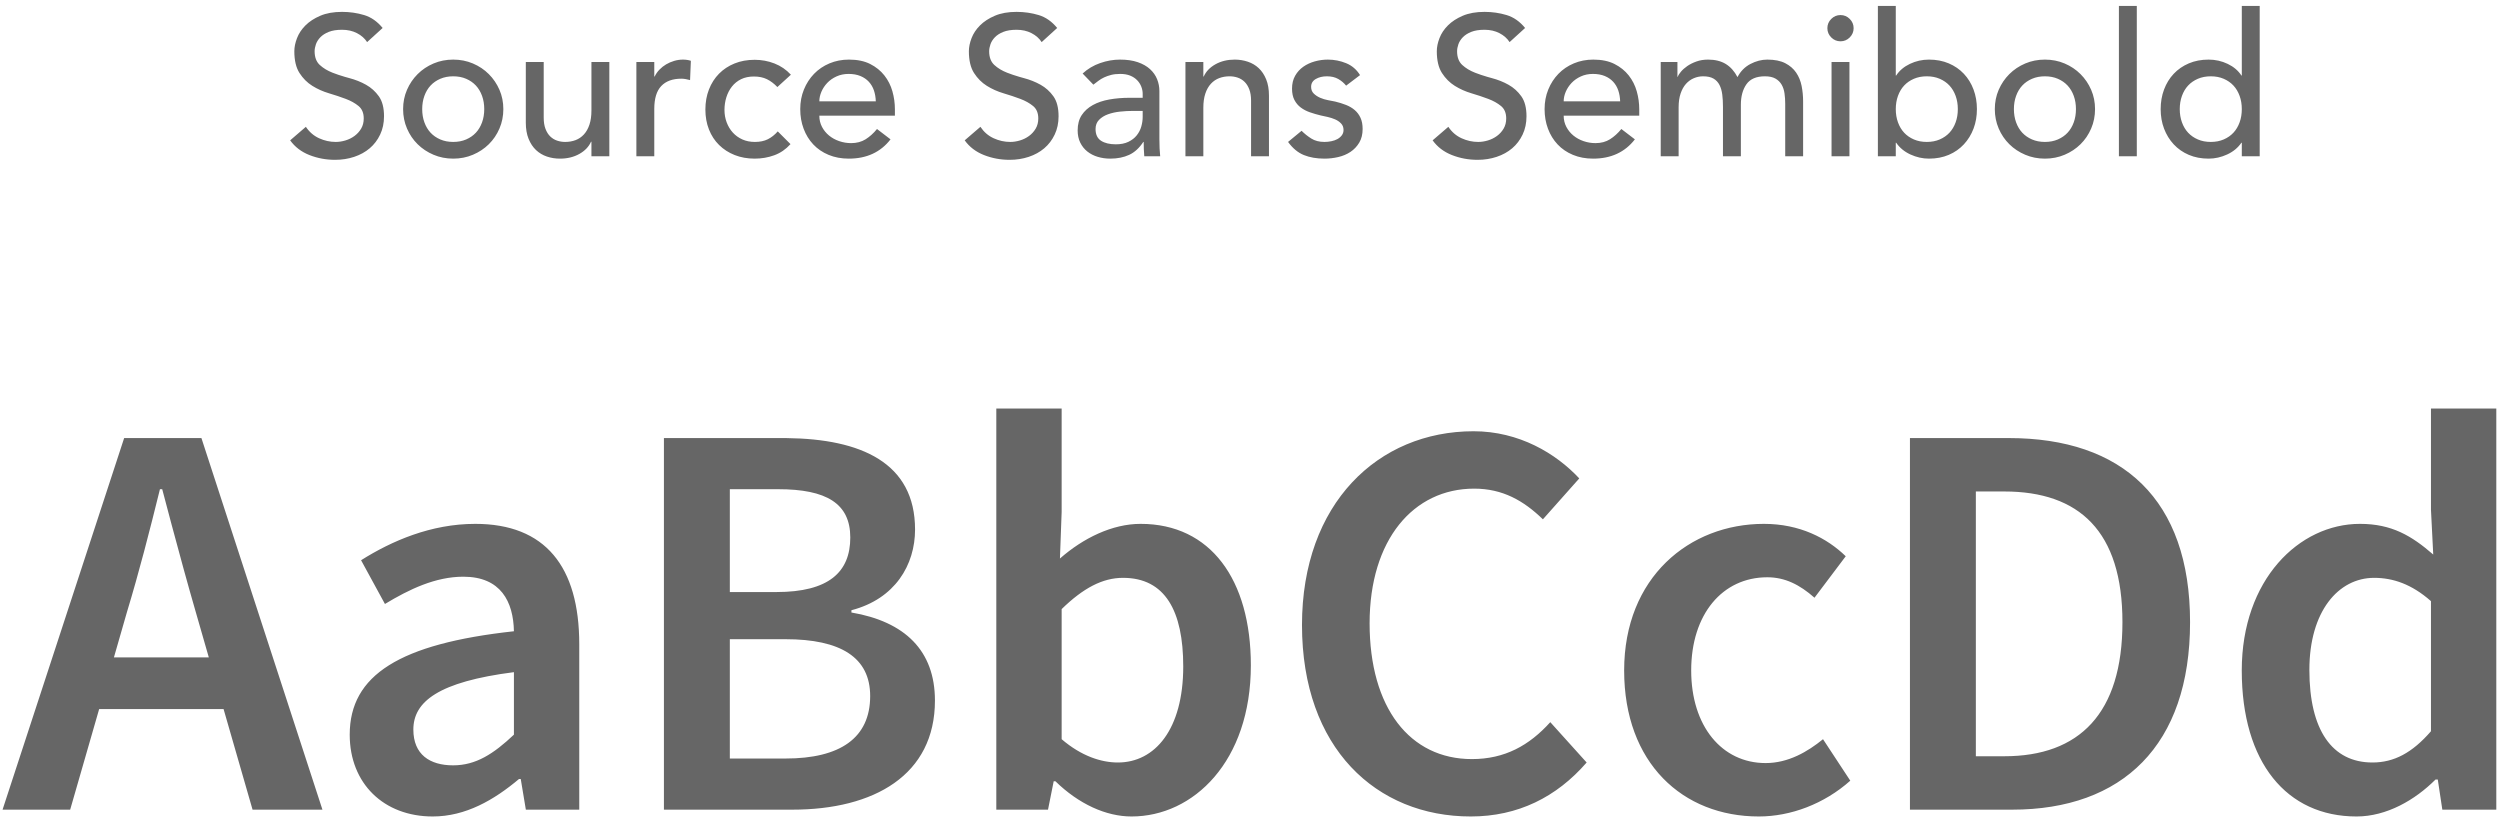 <?xml version="1.0" encoding="UTF-8"?>
<svg width="176px" height="58px" viewBox="0 0 176 58" version="1.1" xmlns="http://www.w3.org/2000/svg" xmlns:xlink="http://www.w3.org/1999/xlink">
    <!-- Generator: Sketch 58 (84663) - https://sketch.com -->
    <title>SS-semibold</title>
    <desc>Created with Sketch.</desc>
    <g id="Page-1" stroke="none" stroke-width="1" fill="none" fill-rule="evenodd">
        <g id="Group-6" transform="translate(-258, 0)" fill="#666666" fill-rule="nonzero">
            <g id="SS-semibold" transform="translate(258.18, 0.416)">
                <path d="M21.353,8.512 C21.596,8.876 21.906,9.144 22.284,9.317 C22.662,9.49 23.052,9.576 23.453,9.576 C23.677,9.576 23.906,9.541 24.139,9.471 C24.372,9.401 24.585,9.296 24.776,9.156 C24.967,9.016 25.124,8.843 25.245,8.638 C25.366,8.433 25.427,8.195 25.427,7.924 C25.427,7.541 25.306,7.25 25.063,7.049 C24.82,6.848 24.519,6.68 24.16,6.545 C23.801,6.41 23.409,6.279 22.984,6.153 C22.559,6.027 22.167,5.852 21.808,5.628 C21.449,5.404 21.148,5.103 20.905,4.725 C20.662,4.347 20.541,3.836 20.541,3.192 C20.541,2.903 20.604,2.595 20.73,2.268 C20.856,1.941 21.054,1.643 21.325,1.372 C21.596,1.101 21.943,0.875 22.368,0.693 C22.793,0.511 23.304,0.42 23.901,0.42 C24.442,0.42 24.96,0.495 25.455,0.644 C25.95,0.793 26.384,1.097 26.757,1.554 L25.665,2.548 C25.497,2.287 25.259,2.077 24.951,1.918 C24.643,1.759 24.293,1.68 23.901,1.68 C23.528,1.68 23.217,1.729 22.97,1.827 C22.723,1.925 22.524,2.051 22.375,2.205 C22.226,2.359 22.121,2.525 22.06,2.702 C21.999,2.879 21.969,3.043 21.969,3.192 C21.969,3.612 22.09,3.934 22.333,4.158 C22.576,4.382 22.877,4.564 23.236,4.704 C23.506,4.809 23.793,4.906 24.1,4.995 L24.412,5.082 C24.837,5.194 25.229,5.35 25.588,5.551 C25.947,5.752 26.248,6.022 26.491,6.363 C26.734,6.704 26.855,7.173 26.855,7.77 C26.855,8.246 26.764,8.675 26.582,9.058 C26.4,9.441 26.155,9.763 25.847,10.024 C25.539,10.285 25.175,10.486 24.755,10.626 C24.335,10.766 23.887,10.836 23.411,10.836 C22.776,10.836 22.174,10.724 21.605,10.5 C21.036,10.276 20.583,9.931 20.247,9.464 L21.353,8.512 Z M29.543,7.266 C29.543,7.602 29.594,7.912 29.697,8.197 C29.8,8.482 29.944,8.724 30.131,8.925 C30.318,9.126 30.546,9.284 30.817,9.401 C31.088,9.518 31.391,9.576 31.727,9.576 C32.063,9.576 32.366,9.518 32.637,9.401 C32.908,9.284 33.136,9.126 33.323,8.925 C33.51,8.724 33.654,8.482 33.757,8.197 C33.86,7.912 33.911,7.602 33.911,7.266 C33.911,6.93 33.86,6.62 33.757,6.335 C33.654,6.05 33.51,5.808 33.323,5.607 C33.136,5.406 32.908,5.248 32.637,5.131 C32.366,5.014 32.063,4.956 31.727,4.956 C31.391,4.956 31.088,5.014 30.817,5.131 C30.546,5.248 30.318,5.406 30.131,5.607 C29.944,5.808 29.8,6.05 29.697,6.335 C29.594,6.62 29.543,6.93 29.543,7.266 Z M28.199,7.266 C28.199,6.781 28.29,6.328 28.472,5.908 C28.654,5.488 28.904,5.119 29.221,4.802 C29.538,4.485 29.912,4.235 30.341,4.053 C30.77,3.871 31.232,3.78 31.727,3.78 C32.222,3.78 32.684,3.871 33.113,4.053 C33.542,4.235 33.916,4.485 34.233,4.802 C34.55,5.119 34.8,5.488 34.982,5.908 C35.164,6.328 35.255,6.781 35.255,7.266 C35.255,7.751 35.164,8.206 34.982,8.631 C34.8,9.056 34.55,9.424 34.233,9.737 C33.916,10.05 33.542,10.297 33.113,10.479 C32.684,10.661 32.222,10.752 31.727,10.752 C31.232,10.752 30.77,10.661 30.341,10.479 C29.912,10.297 29.538,10.05 29.221,9.737 C28.904,9.424 28.654,9.056 28.472,8.631 C28.29,8.206 28.199,7.751 28.199,7.266 Z M42.717,10.584 L41.457,10.584 L41.457,9.562 L41.429,9.562 C41.27,9.917 40.995,10.204 40.603,10.423 C40.211,10.642 39.758,10.752 39.245,10.752 C38.918,10.752 38.61,10.703 38.321,10.605 C38.032,10.507 37.777,10.355 37.558,10.15 C37.339,9.945 37.164,9.681 37.033,9.359 C36.902,9.037 36.837,8.657 36.837,8.218 L36.837,3.948 L38.097,3.948 L38.097,7.868 C38.097,8.176 38.139,8.44 38.223,8.659 C38.307,8.878 38.419,9.056 38.559,9.191 C38.699,9.326 38.86,9.424 39.042,9.485 C39.224,9.546 39.413,9.576 39.609,9.576 C39.87,9.576 40.113,9.534 40.337,9.45 C40.561,9.366 40.757,9.233 40.925,9.051 C41.093,8.869 41.224,8.638 41.317,8.358 C41.41,8.078 41.457,7.747 41.457,7.364 L41.457,3.948 L42.717,3.948 L42.717,10.584 Z M44.621,3.948 L45.881,3.948 L45.881,4.97 L45.909,4.97 C45.993,4.793 46.105,4.632 46.245,4.487 C46.385,4.342 46.541,4.219 46.714,4.116 C46.887,4.013 47.076,3.932 47.281,3.871 C47.486,3.81 47.692,3.78 47.897,3.78 C48.102,3.78 48.289,3.808 48.457,3.864 L48.401,5.222 C48.298,5.194 48.196,5.171 48.093,5.152 C47.99,5.133 47.888,5.124 47.785,5.124 C47.169,5.124 46.698,5.297 46.371,5.642 C46.044,5.987 45.881,6.524 45.881,7.252 L45.881,10.584 L44.621,10.584 L44.621,3.948 Z M54.547,5.712 C54.314,5.469 54.069,5.285 53.812,5.159 C53.555,5.033 53.25,4.97 52.895,4.97 C52.55,4.97 52.249,5.033 51.992,5.159 C51.735,5.285 51.521,5.458 51.348,5.677 C51.175,5.896 51.045,6.148 50.956,6.433 C50.867,6.718 50.823,7.014 50.823,7.322 C50.823,7.63 50.874,7.922 50.977,8.197 C51.08,8.472 51.224,8.713 51.411,8.918 C51.598,9.123 51.822,9.284 52.083,9.401 C52.344,9.518 52.638,9.576 52.965,9.576 C53.32,9.576 53.623,9.513 53.875,9.387 C54.127,9.261 54.36,9.077 54.575,8.834 L55.471,9.73 C55.144,10.094 54.764,10.355 54.33,10.514 C53.896,10.673 53.436,10.752 52.951,10.752 C52.438,10.752 51.969,10.668 51.544,10.5 C51.119,10.332 50.753,10.096 50.445,9.793 C50.137,9.49 49.899,9.126 49.731,8.701 C49.563,8.276 49.479,7.807 49.479,7.294 C49.479,6.781 49.563,6.309 49.731,5.88 C49.899,5.451 50.135,5.082 50.438,4.774 C50.741,4.466 51.105,4.226 51.53,4.053 C51.955,3.88 52.428,3.794 52.951,3.794 C53.436,3.794 53.901,3.88 54.344,4.053 C54.787,4.226 55.172,4.489 55.499,4.844 L54.547,5.712 Z M57.501,7.728 C57.501,8.017 57.564,8.281 57.69,8.519 C57.816,8.757 57.982,8.96 58.187,9.128 C58.392,9.296 58.63,9.427 58.901,9.52 C59.172,9.613 59.452,9.66 59.741,9.66 C60.133,9.66 60.474,9.569 60.763,9.387 C61.052,9.205 61.318,8.965 61.561,8.666 L62.513,9.394 C61.813,10.299 60.833,10.752 59.573,10.752 C59.05,10.752 58.577,10.663 58.152,10.486 C57.727,10.309 57.368,10.064 57.074,9.751 C56.78,9.438 56.554,9.07 56.395,8.645 C56.236,8.22 56.157,7.761 56.157,7.266 C56.157,6.771 56.243,6.312 56.416,5.887 C56.589,5.462 56.827,5.094 57.13,4.781 C57.433,4.468 57.795,4.223 58.215,4.046 C58.635,3.869 59.092,3.78 59.587,3.78 C60.175,3.78 60.672,3.883 61.078,4.088 C61.484,4.293 61.818,4.562 62.079,4.893 C62.34,5.224 62.529,5.598 62.646,6.013 C62.763,6.428 62.821,6.851 62.821,7.28 L62.821,7.728 L57.501,7.728 Z M61.477,6.72 C61.468,6.44 61.423,6.183 61.344,5.95 C61.265,5.717 61.146,5.514 60.987,5.341 C60.828,5.168 60.63,5.033 60.392,4.935 C60.154,4.837 59.876,4.788 59.559,4.788 C59.251,4.788 58.969,4.846 58.712,4.963 C58.455,5.08 58.238,5.231 58.061,5.418 C57.884,5.605 57.746,5.812 57.648,6.041 C57.55,6.27 57.501,6.496 57.501,6.72 L61.477,6.72 Z M68.841,8.512 C69.084,8.876 69.394,9.144 69.772,9.317 C70.15,9.49 70.54,9.576 70.941,9.576 C71.165,9.576 71.394,9.541 71.627,9.471 C71.86,9.401 72.073,9.296 72.264,9.156 C72.455,9.016 72.612,8.843 72.733,8.638 C72.854,8.433 72.915,8.195 72.915,7.924 C72.915,7.541 72.794,7.25 72.551,7.049 C72.308,6.848 72.007,6.68 71.648,6.545 C71.289,6.41 70.897,6.279 70.472,6.153 C70.047,6.027 69.655,5.852 69.296,5.628 C68.937,5.404 68.636,5.103 68.393,4.725 C68.15,4.347 68.029,3.836 68.029,3.192 C68.029,2.903 68.092,2.595 68.218,2.268 C68.344,1.941 68.542,1.643 68.813,1.372 C69.084,1.101 69.431,0.875 69.856,0.693 C70.281,0.511 70.792,0.42 71.389,0.42 C71.93,0.42 72.448,0.495 72.943,0.644 C73.438,0.793 73.872,1.097 74.245,1.554 L73.153,2.548 C72.985,2.287 72.747,2.077 72.439,1.918 C72.131,1.759 71.781,1.68 71.389,1.68 C71.016,1.68 70.705,1.729 70.458,1.827 C70.211,1.925 70.012,2.051 69.863,2.205 C69.714,2.359 69.609,2.525 69.548,2.702 C69.487,2.879 69.457,3.043 69.457,3.192 C69.457,3.612 69.578,3.934 69.821,4.158 C70.064,4.382 70.365,4.564 70.724,4.704 C70.994,4.809 71.281,4.906 71.588,4.995 L71.9,5.082 C72.325,5.194 72.717,5.35 73.076,5.551 C73.435,5.752 73.736,6.022 73.979,6.363 C74.222,6.704 74.343,7.173 74.343,7.77 C74.343,8.246 74.252,8.675 74.07,9.058 C73.888,9.441 73.643,9.763 73.335,10.024 C73.027,10.285 72.663,10.486 72.243,10.626 C71.823,10.766 71.375,10.836 70.899,10.836 C70.264,10.836 69.662,10.724 69.093,10.5 C68.524,10.276 68.071,9.931 67.735,9.464 L68.841,8.512 Z M76.037,4.76 C76.392,4.433 76.802,4.188 77.269,4.025 C77.736,3.862 78.202,3.78 78.669,3.78 C79.154,3.78 79.572,3.841 79.922,3.962 C80.272,4.083 80.559,4.247 80.783,4.452 C81.007,4.657 81.173,4.893 81.28,5.159 C81.387,5.425 81.441,5.703 81.441,5.992 L81.441,9.38 C81.441,9.613 81.446,9.828 81.455,10.024 C81.464,10.22 81.478,10.407 81.497,10.584 L80.377,10.584 C80.349,10.248 80.335,9.912 80.335,9.576 L80.307,9.576 C80.027,10.005 79.696,10.309 79.313,10.486 C78.93,10.663 78.487,10.752 77.983,10.752 C77.675,10.752 77.381,10.71 77.101,10.626 C76.821,10.542 76.576,10.416 76.366,10.248 C76.156,10.08 75.99,9.872 75.869,9.625 C75.748,9.378 75.687,9.091 75.687,8.764 C75.687,8.335 75.783,7.975 75.974,7.686 C76.165,7.397 76.427,7.161 76.758,6.979 C77.089,6.797 77.477,6.666 77.92,6.587 C78.363,6.508 78.837,6.468 79.341,6.468 L80.265,6.468 L80.265,6.188 C80.265,6.02 80.232,5.852 80.167,5.684 C80.102,5.516 80.004,5.364 79.873,5.229 C79.742,5.094 79.579,4.986 79.383,4.907 C79.187,4.828 78.954,4.788 78.683,4.788 C78.44,4.788 78.228,4.811 78.046,4.858 C77.864,4.905 77.698,4.963 77.549,5.033 C77.4,5.103 77.264,5.185 77.143,5.278 L76.793,5.544 L76.793,5.544 L76.037,4.76 Z M79.593,7.392 C79.294,7.392 78.989,7.408 78.676,7.441 C78.363,7.474 78.079,7.537 77.822,7.63 C77.565,7.723 77.355,7.854 77.192,8.022 C77.029,8.19 76.947,8.405 76.947,8.666 C76.947,9.049 77.075,9.324 77.332,9.492 C77.589,9.66 77.936,9.744 78.375,9.744 C78.72,9.744 79.014,9.686 79.257,9.569 C79.5,9.452 79.696,9.301 79.845,9.114 C79.994,8.927 80.102,8.72 80.167,8.491 C80.232,8.262 80.265,8.036 80.265,7.812 L80.265,7.392 L79.593,7.392 Z M83.275,3.948 L84.535,3.948 L84.535,4.97 L84.563,4.97 C84.722,4.615 84.997,4.328 85.389,4.109 C85.781,3.89 86.234,3.78 86.747,3.78 C87.064,3.78 87.37,3.829 87.664,3.927 C87.958,4.025 88.215,4.177 88.434,4.382 C88.653,4.587 88.828,4.851 88.959,5.173 C89.09,5.495 89.155,5.875 89.155,6.314 L89.155,10.584 L87.895,10.584 L87.895,6.664 C87.895,6.356 87.853,6.092 87.769,5.873 C87.685,5.654 87.573,5.476 87.433,5.341 C87.293,5.206 87.132,5.108 86.95,5.047 C86.768,4.986 86.579,4.956 86.383,4.956 C86.122,4.956 85.879,4.998 85.655,5.082 C85.431,5.166 85.235,5.299 85.067,5.481 C84.899,5.663 84.768,5.894 84.675,6.174 C84.582,6.454 84.535,6.785 84.535,7.168 L84.535,10.584 L83.275,10.584 L83.275,3.948 Z M94.587,5.614 C94.438,5.427 94.253,5.271 94.034,5.145 C93.815,5.019 93.546,4.956 93.229,4.956 C92.93,4.956 92.671,5.019 92.452,5.145 C92.233,5.271 92.123,5.455 92.123,5.698 C92.123,5.894 92.186,6.053 92.312,6.174 C92.438,6.295 92.587,6.393 92.76,6.468 C92.933,6.543 93.117,6.599 93.313,6.636 L93.817,6.734 L93.817,6.734 C94.088,6.799 94.342,6.879 94.58,6.972 C94.818,7.065 95.023,7.187 95.196,7.336 C95.369,7.485 95.504,7.667 95.602,7.882 C95.7,8.097 95.749,8.358 95.749,8.666 C95.749,9.039 95.67,9.359 95.511,9.625 C95.352,9.891 95.147,10.108 94.895,10.276 C94.643,10.444 94.356,10.565 94.034,10.64 C93.712,10.715 93.388,10.752 93.061,10.752 C92.51,10.752 92.027,10.668 91.612,10.5 C91.197,10.332 90.826,10.024 90.499,9.576 L91.451,8.792 C91.656,8.997 91.885,9.179 92.137,9.338 C92.389,9.497 92.697,9.576 93.061,9.576 C93.22,9.576 93.381,9.56 93.544,9.527 C93.707,9.494 93.852,9.443 93.978,9.373 C94.104,9.303 94.207,9.214 94.286,9.107 C94.365,9 94.405,8.876 94.405,8.736 C94.405,8.549 94.347,8.395 94.23,8.274 C94.113,8.153 93.973,8.057 93.81,7.987 C93.647,7.917 93.474,7.861 93.292,7.819 L92.809,7.714 L92.809,7.714 C92.538,7.649 92.282,7.574 92.039,7.49 C91.796,7.406 91.582,7.294 91.395,7.154 C91.208,7.014 91.059,6.837 90.947,6.622 C90.835,6.407 90.779,6.141 90.779,5.824 C90.779,5.479 90.851,5.178 90.996,4.921 C91.141,4.664 91.332,4.452 91.57,4.284 C91.808,4.116 92.079,3.99 92.382,3.906 C92.685,3.822 92.991,3.78 93.299,3.78 C93.747,3.78 94.176,3.864 94.587,4.032 C94.998,4.2 95.324,4.48 95.567,4.872 L94.587,5.614 Z M101.783,8.512 C102.026,8.876 102.336,9.144 102.714,9.317 C103.092,9.49 103.482,9.576 103.883,9.576 C104.107,9.576 104.336,9.541 104.569,9.471 C104.802,9.401 105.015,9.296 105.206,9.156 C105.397,9.016 105.554,8.843 105.675,8.638 C105.796,8.433 105.857,8.195 105.857,7.924 C105.857,7.541 105.736,7.25 105.493,7.049 C105.25,6.848 104.949,6.68 104.59,6.545 C104.231,6.41 103.839,6.279 103.414,6.153 C102.989,6.027 102.597,5.852 102.238,5.628 C101.879,5.404 101.578,5.103 101.335,4.725 C101.092,4.347 100.971,3.836 100.971,3.192 C100.971,2.903 101.034,2.595 101.16,2.268 C101.286,1.941 101.484,1.643 101.755,1.372 C102.026,1.101 102.373,0.875 102.798,0.693 C103.223,0.511 103.734,0.42 104.331,0.42 C104.872,0.42 105.39,0.495 105.885,0.644 C106.38,0.793 106.814,1.097 107.187,1.554 L106.095,2.548 C105.927,2.287 105.689,2.077 105.381,1.918 C105.073,1.759 104.723,1.68 104.331,1.68 C103.958,1.68 103.647,1.729 103.4,1.827 C103.153,1.925 102.954,2.051 102.805,2.205 C102.656,2.359 102.551,2.525 102.49,2.702 C102.429,2.879 102.399,3.043 102.399,3.192 C102.399,3.612 102.52,3.934 102.763,4.158 C103.006,4.382 103.307,4.564 103.666,4.704 C103.936,4.809 104.223,4.906 104.53,4.995 L104.842,5.082 C105.267,5.194 105.659,5.35 106.018,5.551 C106.377,5.752 106.678,6.022 106.921,6.363 C107.164,6.704 107.285,7.173 107.285,7.77 C107.285,8.246 107.194,8.675 107.012,9.058 C106.83,9.441 106.585,9.763 106.277,10.024 C105.969,10.285 105.605,10.486 105.185,10.626 C104.765,10.766 104.317,10.836 103.841,10.836 C103.206,10.836 102.604,10.724 102.035,10.5 C101.466,10.276 101.013,9.931 100.677,9.464 L101.783,8.512 Z M109.903,7.728 C109.903,8.017 109.966,8.281 110.092,8.519 C110.218,8.757 110.384,8.96 110.589,9.128 C110.794,9.296 111.032,9.427 111.303,9.52 C111.574,9.613 111.854,9.66 112.143,9.66 C112.535,9.66 112.876,9.569 113.165,9.387 C113.454,9.205 113.72,8.965 113.963,8.666 L114.915,9.394 C114.215,10.299 113.235,10.752 111.975,10.752 C111.452,10.752 110.979,10.663 110.554,10.486 C110.129,10.309 109.77,10.064 109.476,9.751 C109.182,9.438 108.956,9.07 108.797,8.645 C108.638,8.22 108.559,7.761 108.559,7.266 C108.559,6.771 108.645,6.312 108.818,5.887 C108.991,5.462 109.229,5.094 109.532,4.781 C109.835,4.468 110.197,4.223 110.617,4.046 C111.037,3.869 111.494,3.78 111.989,3.78 C112.577,3.78 113.074,3.883 113.48,4.088 C113.886,4.293 114.22,4.562 114.481,4.893 C114.742,5.224 114.931,5.598 115.048,6.013 C115.165,6.428 115.223,6.851 115.223,7.28 L115.223,7.728 L109.903,7.728 Z M113.879,6.72 C113.87,6.44 113.825,6.183 113.746,5.95 C113.667,5.717 113.548,5.514 113.389,5.341 C113.23,5.168 113.032,5.033 112.794,4.935 C112.556,4.837 112.278,4.788 111.961,4.788 C111.653,4.788 111.371,4.846 111.114,4.963 C110.857,5.08 110.64,5.231 110.463,5.418 C110.286,5.605 110.148,5.812 110.05,6.041 C109.952,6.27 109.903,6.496 109.903,6.72 L113.879,6.72 Z M116.735,3.948 L117.911,3.948 L117.911,4.984 L117.939,4.984 C117.967,4.891 118.039,4.774 118.156,4.634 C118.273,4.494 118.422,4.361 118.604,4.235 C118.786,4.109 119.001,4.002 119.248,3.913 C119.495,3.824 119.768,3.78 120.067,3.78 C120.562,3.78 120.977,3.883 121.313,4.088 C121.649,4.293 121.924,4.601 122.139,5.012 C122.354,4.601 122.657,4.293 123.049,4.088 C123.441,3.883 123.838,3.78 124.239,3.78 C124.752,3.78 125.172,3.864 125.499,4.032 C125.826,4.2 126.082,4.422 126.269,4.697 C126.456,4.972 126.584,5.285 126.654,5.635 C126.724,5.985 126.759,6.347 126.759,6.72 L126.759,10.584 L125.499,10.584 L125.499,6.888 C125.499,6.636 125.483,6.393 125.45,6.16 C125.417,5.927 125.35,5.721 125.247,5.544 C125.144,5.367 125,5.224 124.813,5.117 C124.626,5.01 124.379,4.956 124.071,4.956 C123.464,4.956 123.03,5.143 122.769,5.516 C122.508,5.889 122.377,6.37 122.377,6.958 L122.377,10.584 L121.117,10.584 L121.117,7.112 C121.117,6.795 121.101,6.505 121.068,6.244 C121.035,5.983 120.97,5.756 120.872,5.565 C120.774,5.374 120.634,5.224 120.452,5.117 C120.27,5.01 120.025,4.956 119.717,4.956 C119.493,4.956 119.276,5 119.066,5.089 C118.856,5.178 118.672,5.311 118.513,5.488 C118.354,5.665 118.228,5.892 118.135,6.167 C118.042,6.442 117.995,6.767 117.995,7.14 L117.995,10.584 L116.735,10.584 L116.735,3.948 Z M128.761,3.948 L130.021,3.948 L130.021,10.584 L128.761,10.584 L128.761,3.948 Z M128.467,1.568 C128.467,1.316 128.558,1.099 128.74,0.917 C128.922,0.735 129.139,0.644 129.391,0.644 C129.643,0.644 129.86,0.735 130.042,0.917 C130.224,1.099 130.315,1.316 130.315,1.568 C130.315,1.82 130.224,2.037 130.042,2.219 C129.86,2.401 129.643,2.492 129.391,2.492 C129.139,2.492 128.922,2.401 128.74,2.219 C128.558,2.037 128.467,1.82 128.467,1.568 Z M132.023,-3.33955086e-13 L133.283,-3.33955086e-13 L133.283,4.9 L133.311,4.9 C133.535,4.555 133.857,4.282 134.277,4.081 C134.697,3.88 135.145,3.78 135.621,3.78 C136.134,3.78 136.599,3.869 137.014,4.046 C137.429,4.223 137.784,4.468 138.078,4.781 C138.372,5.094 138.598,5.462 138.757,5.887 C138.916,6.312 138.995,6.771 138.995,7.266 C138.995,7.761 138.916,8.218 138.757,8.638 C138.598,9.058 138.372,9.427 138.078,9.744 C137.784,10.061 137.429,10.309 137.014,10.486 C136.599,10.663 136.134,10.752 135.621,10.752 C135.173,10.752 134.737,10.654 134.312,10.458 C133.887,10.262 133.554,9.987 133.311,9.632 L133.283,9.632 L133.283,10.584 L132.023,10.584 L132.023,-3.33955086e-13 Z M135.467,9.576 C135.803,9.576 136.106,9.518 136.377,9.401 C136.648,9.284 136.876,9.126 137.063,8.925 C137.25,8.724 137.394,8.482 137.497,8.197 C137.6,7.912 137.651,7.602 137.651,7.266 C137.651,6.93 137.6,6.62 137.497,6.335 C137.394,6.05 137.25,5.808 137.063,5.607 C136.876,5.406 136.648,5.248 136.377,5.131 C136.106,5.014 135.803,4.956 135.467,4.956 C135.131,4.956 134.828,5.014 134.557,5.131 C134.286,5.248 134.058,5.406 133.871,5.607 C133.684,5.808 133.54,6.05 133.437,6.335 C133.334,6.62 133.283,6.93 133.283,7.266 C133.283,7.602 133.334,7.912 133.437,8.197 C133.54,8.482 133.684,8.724 133.871,8.925 C134.058,9.126 134.286,9.284 134.557,9.401 C134.828,9.518 135.131,9.576 135.467,9.576 Z M141.599,7.266 C141.599,7.602 141.65,7.912 141.753,8.197 C141.856,8.482 142,8.724 142.187,8.925 C142.374,9.126 142.602,9.284 142.873,9.401 C143.144,9.518 143.447,9.576 143.783,9.576 C144.119,9.576 144.422,9.518 144.693,9.401 C144.964,9.284 145.192,9.126 145.379,8.925 C145.566,8.724 145.71,8.482 145.813,8.197 C145.916,7.912 145.967,7.602 145.967,7.266 C145.967,6.93 145.916,6.62 145.813,6.335 C145.71,6.05 145.566,5.808 145.379,5.607 C145.192,5.406 144.964,5.248 144.693,5.131 C144.422,5.014 144.119,4.956 143.783,4.956 C143.447,4.956 143.144,5.014 142.873,5.131 C142.602,5.248 142.374,5.406 142.187,5.607 C142,5.808 141.856,6.05 141.753,6.335 C141.65,6.62 141.599,6.93 141.599,7.266 Z M140.255,7.266 C140.255,6.781 140.346,6.328 140.528,5.908 C140.71,5.488 140.96,5.119 141.277,4.802 C141.594,4.485 141.968,4.235 142.397,4.053 C142.826,3.871 143.288,3.78 143.783,3.78 C144.278,3.78 144.74,3.871 145.169,4.053 C145.598,4.235 145.972,4.485 146.289,4.802 C146.606,5.119 146.856,5.488 147.038,5.908 C147.22,6.328 147.311,6.781 147.311,7.266 C147.311,7.751 147.22,8.206 147.038,8.631 C146.856,9.056 146.606,9.424 146.289,9.737 C145.972,10.05 145.598,10.297 145.169,10.479 C144.74,10.661 144.278,10.752 143.783,10.752 C143.288,10.752 142.826,10.661 142.397,10.479 C141.968,10.297 141.594,10.05 141.277,9.737 C140.96,9.424 140.71,9.056 140.528,8.631 C140.346,8.206 140.255,7.751 140.255,7.266 Z M148.991,-3.33955086e-13 L150.251,-3.33955086e-13 L150.251,10.584 L148.991,10.584 L148.991,-3.33955086e-13 Z M158.903,-3.33955086e-13 L158.903,10.584 L157.643,10.584 L157.643,9.632 L157.615,9.632 C157.372,9.987 157.039,10.262 156.614,10.458 C156.189,10.654 155.753,10.752 155.305,10.752 C154.792,10.752 154.327,10.663 153.912,10.486 C153.497,10.309 153.142,10.061 152.848,9.744 C152.554,9.427 152.328,9.058 152.169,8.638 C152.01,8.218 151.931,7.761 151.931,7.266 C151.931,6.771 152.01,6.312 152.169,5.887 C152.328,5.462 152.554,5.094 152.848,4.781 C153.142,4.468 153.497,4.223 153.912,4.046 C154.327,3.869 154.792,3.78 155.305,3.78 C155.781,3.78 156.229,3.88 156.649,4.081 C157.069,4.282 157.391,4.555 157.615,4.9 L157.643,4.9 L157.643,-3.33955086e-13 L158.903,-3.33955086e-13 Z M155.459,4.956 C155.123,4.956 154.82,5.014 154.549,5.131 C154.278,5.248 154.05,5.406 153.863,5.607 C153.676,5.808 153.532,6.05 153.429,6.335 C153.326,6.62 153.275,6.93 153.275,7.266 C153.275,7.602 153.326,7.912 153.429,8.197 C153.532,8.482 153.676,8.724 153.863,8.925 C154.05,9.126 154.278,9.284 154.549,9.401 C154.82,9.518 155.123,9.576 155.459,9.576 C155.795,9.576 156.098,9.518 156.369,9.401 C156.64,9.284 156.868,9.126 157.055,8.925 C157.242,8.724 157.386,8.482 157.489,8.197 C157.592,7.912 157.643,7.602 157.643,7.266 C157.643,6.93 157.592,6.62 157.489,6.335 C157.386,6.05 157.242,5.808 157.055,5.607 C156.868,5.406 156.64,5.248 156.369,5.131 C156.098,5.014 155.795,4.956 155.459,4.956 Z" id="SourceSansSemibold"></path>
                <path d="M7.84,45.864 L8.76,42.664 C9.6,39.904 10.36,36.944 11.08,34.024 L11.24,34.024 L11.9,36.514 C12.457,38.599 13.029,40.693 13.6,42.664 L14.52,45.864 L7.84,45.864 Z M17.6,56.584 L22.52,56.584 L14,30.424 L8.56,30.424 L-4.26325641e-14,56.584 L4.76,56.584 L6.8,49.504 L15.56,49.504 L17.6,56.584 Z M24.44,51.304 C24.44,54.744 26.84,57.064 30.28,57.064 C32.6,57.064 34.6,55.904 36.36,54.424 L36.48,54.424 L36.84,56.584 L40.6,56.584 L40.6,44.944 C40.6,39.464 38.2,36.464 33.28,36.464 C30.16,36.464 27.4,37.664 25.24,39.024 L26.92,42.104 C28.64,41.064 30.48,40.184 32.44,40.184 C35.08,40.184 35.96,41.944 36,44.024 C27.96,44.904 24.44,47.104 24.44,51.304 Z M28.92,50.944 C28.92,48.984 30.68,47.584 36,46.904 L36,51.304 C34.56,52.664 33.32,53.464 31.72,53.464 C30.08,53.464 28.92,52.704 28.92,50.944 Z M46.56,56.584 L55.6,56.584 C61.36,56.584 65.64,54.144 65.64,48.904 C65.64,45.384 63.52,43.344 59.76,42.704 L59.76,42.544 C62.84,41.744 64.24,39.344 64.24,36.864 C64.24,32.151 60.423,30.485 55.211,30.426 L46.56,30.424 L46.56,56.584 Z M51.2,41.264 L51.2,34.024 L54.6,34.024 C58,34.024 59.68,35.024 59.68,37.424 C59.68,39.864 58.16,41.264 54.48,41.264 L51.2,41.264 Z M51.2,52.984 L51.2,44.584 L55.12,44.584 C59,44.584 61.08,45.864 61.08,48.584 C61.08,51.544 58.96,52.984 55.12,52.984 L51.2,52.984 Z M69.96,56.584 L73.6,56.584 L74,54.584 L74.12,54.584 C75.76,56.184 77.68,57.064 79.48,57.064 C83.84,57.064 87.88,53.184 87.88,46.424 C87.88,40.384 85.04,36.464 80.12,36.464 C78.12,36.464 76.08,37.464 74.44,38.904 L74.56,35.624 L74.56,28.344 L69.96,28.344 L69.96,56.584 Z M74.56,51.624 L74.56,42.464 C76.08,40.984 77.44,40.264 78.88,40.264 C81.84,40.264 83.12,42.584 83.12,46.504 C83.12,50.944 81.12,53.264 78.52,53.264 C77.36,53.264 75.96,52.824 74.56,51.624 Z M91.48,43.584 C91.48,52.264 96.72,57.064 103.36,57.064 C106.68,57.064 109.4,55.704 111.52,53.264 L108.96,50.424 C107.48,52.064 105.76,53.024 103.44,53.024 C99.08,53.024 96.24,49.424 96.24,43.464 C96.24,37.584 99.32,33.984 103.6,33.984 C105.6,33.984 107.08,34.824 108.44,36.144 L111,33.264 C109.36,31.504 106.76,29.944 103.56,29.944 C96.84,29.944 91.48,35.024 91.48,43.584 Z M114.16,46.784 C114.16,53.304 118.28,57.064 123.64,57.064 C125.88,57.064 128.24,56.184 130.08,54.544 L128.16,51.624 C127.08,52.504 125.72,53.304 124.12,53.304 C121.04,53.304 118.88,50.704 118.88,46.784 C118.88,42.824 121.08,40.224 124.24,40.224 C125.48,40.224 126.52,40.744 127.56,41.664 L129.76,38.744 C128.44,37.464 126.52,36.464 124,36.464 C118.76,36.464 114.16,40.224 114.16,46.784 Z M134.28,56.584 L141.48,56.584 C149.24,56.584 154,52.064 154,43.384 C154,34.744 149.24,30.424 141.24,30.424 L134.28,30.424 L134.28,56.584 Z M138.92,52.824 L138.92,34.184 L140.92,34.184 C146.2,34.184 149.24,36.984 149.24,43.384 C149.24,49.824 146.2,52.824 140.92,52.824 L138.92,52.824 Z M157.64,46.784 C157.64,53.264 160.8,57.064 165.72,57.064 C167.84,57.064 169.84,55.904 171.28,54.464 L171.44,54.464 L171.76,56.584 L175.56,56.584 L175.56,28.344 L170.96,28.344 L170.96,35.464 L171.12,38.624 C169.6,37.304 168.2,36.464 165.96,36.464 C161.68,36.464 157.64,40.384 157.64,46.784 Z M162.4,46.744 C162.4,42.624 164.44,40.264 166.96,40.264 C168.28,40.264 169.6,40.704 170.96,41.904 L170.96,51.064 C169.64,52.584 168.36,53.264 166.84,53.264 C164,53.264 162.4,50.984 162.4,46.744 Z" id="AaBbCcDd"></path>
            </g>
        </g>
    </g>
</svg>